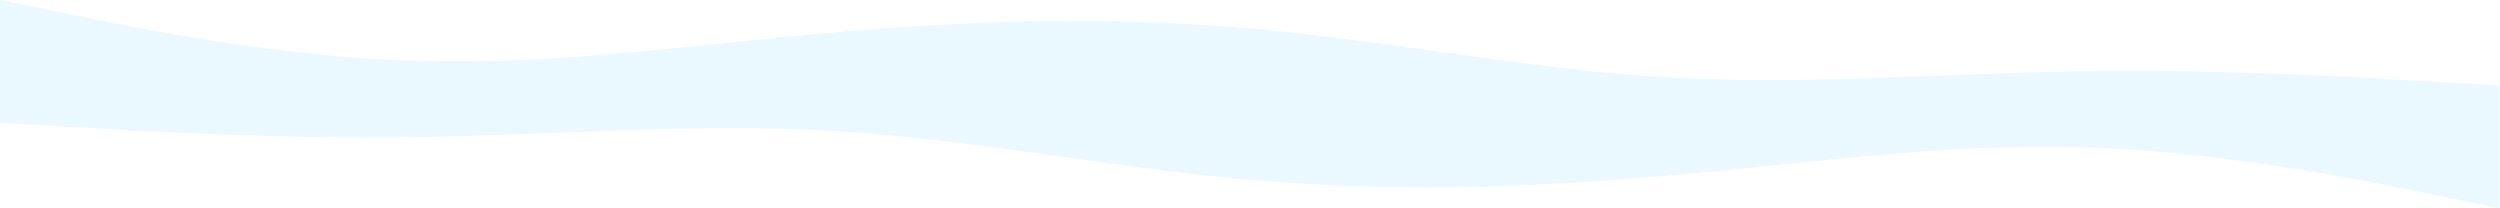 <?xml version="1.0" encoding="UTF-8" standalone="no"?> <svg xmlns="http://www.w3.org/2000/svg" xmlns:xlink="http://www.w3.org/1999/xlink" xmlns:serif="http://www.serif.com/" width="100%" height="100%" viewBox="0 0 10493 875" version="1.1" xml:space="preserve" style="fill-rule:evenodd;clip-rule:evenodd;stroke-linejoin:round;stroke-miterlimit:2;"><g><path d="M0.004,436.217l-0,-436.217l291.444,59.752c291.445,60.392 874.336,178.936 1457.23,196.557c582.89,17.621 1165.77,-68.883 1748.66,-119.665c582.89,-51.742 1165.78,-67.761 1748.67,-16.98c582.89,51.742 1165.78,170.285 1748.67,205.047c582.89,34.121 1165.77,-17.14 1748.66,-25.631c582.89,-9.131 1165.78,26.112 1457.27,42.612l291.4,17.14l0,79.168l-0.004,-0l0,436.217l-291.444,-59.752c-291.445,-60.392 -874.336,-178.935 -1457.23,-196.556c-582.89,-17.622 -1165.77,68.883 -1748.66,119.664c-582.89,51.742 -1165.78,67.761 -1748.67,16.98c-582.89,-51.742 -1165.78,-170.285 -1748.67,-205.047c-582.89,-34.121 -1165.77,17.141 -1748.66,25.631c-582.89,9.131 -1165.78,-26.111 -1457.27,-42.611l-291.4,-17.141l0,-79.168l0.004,0Z" style="fill:#59d0ff;fill-opacity:0.13;"></path></g></svg> 